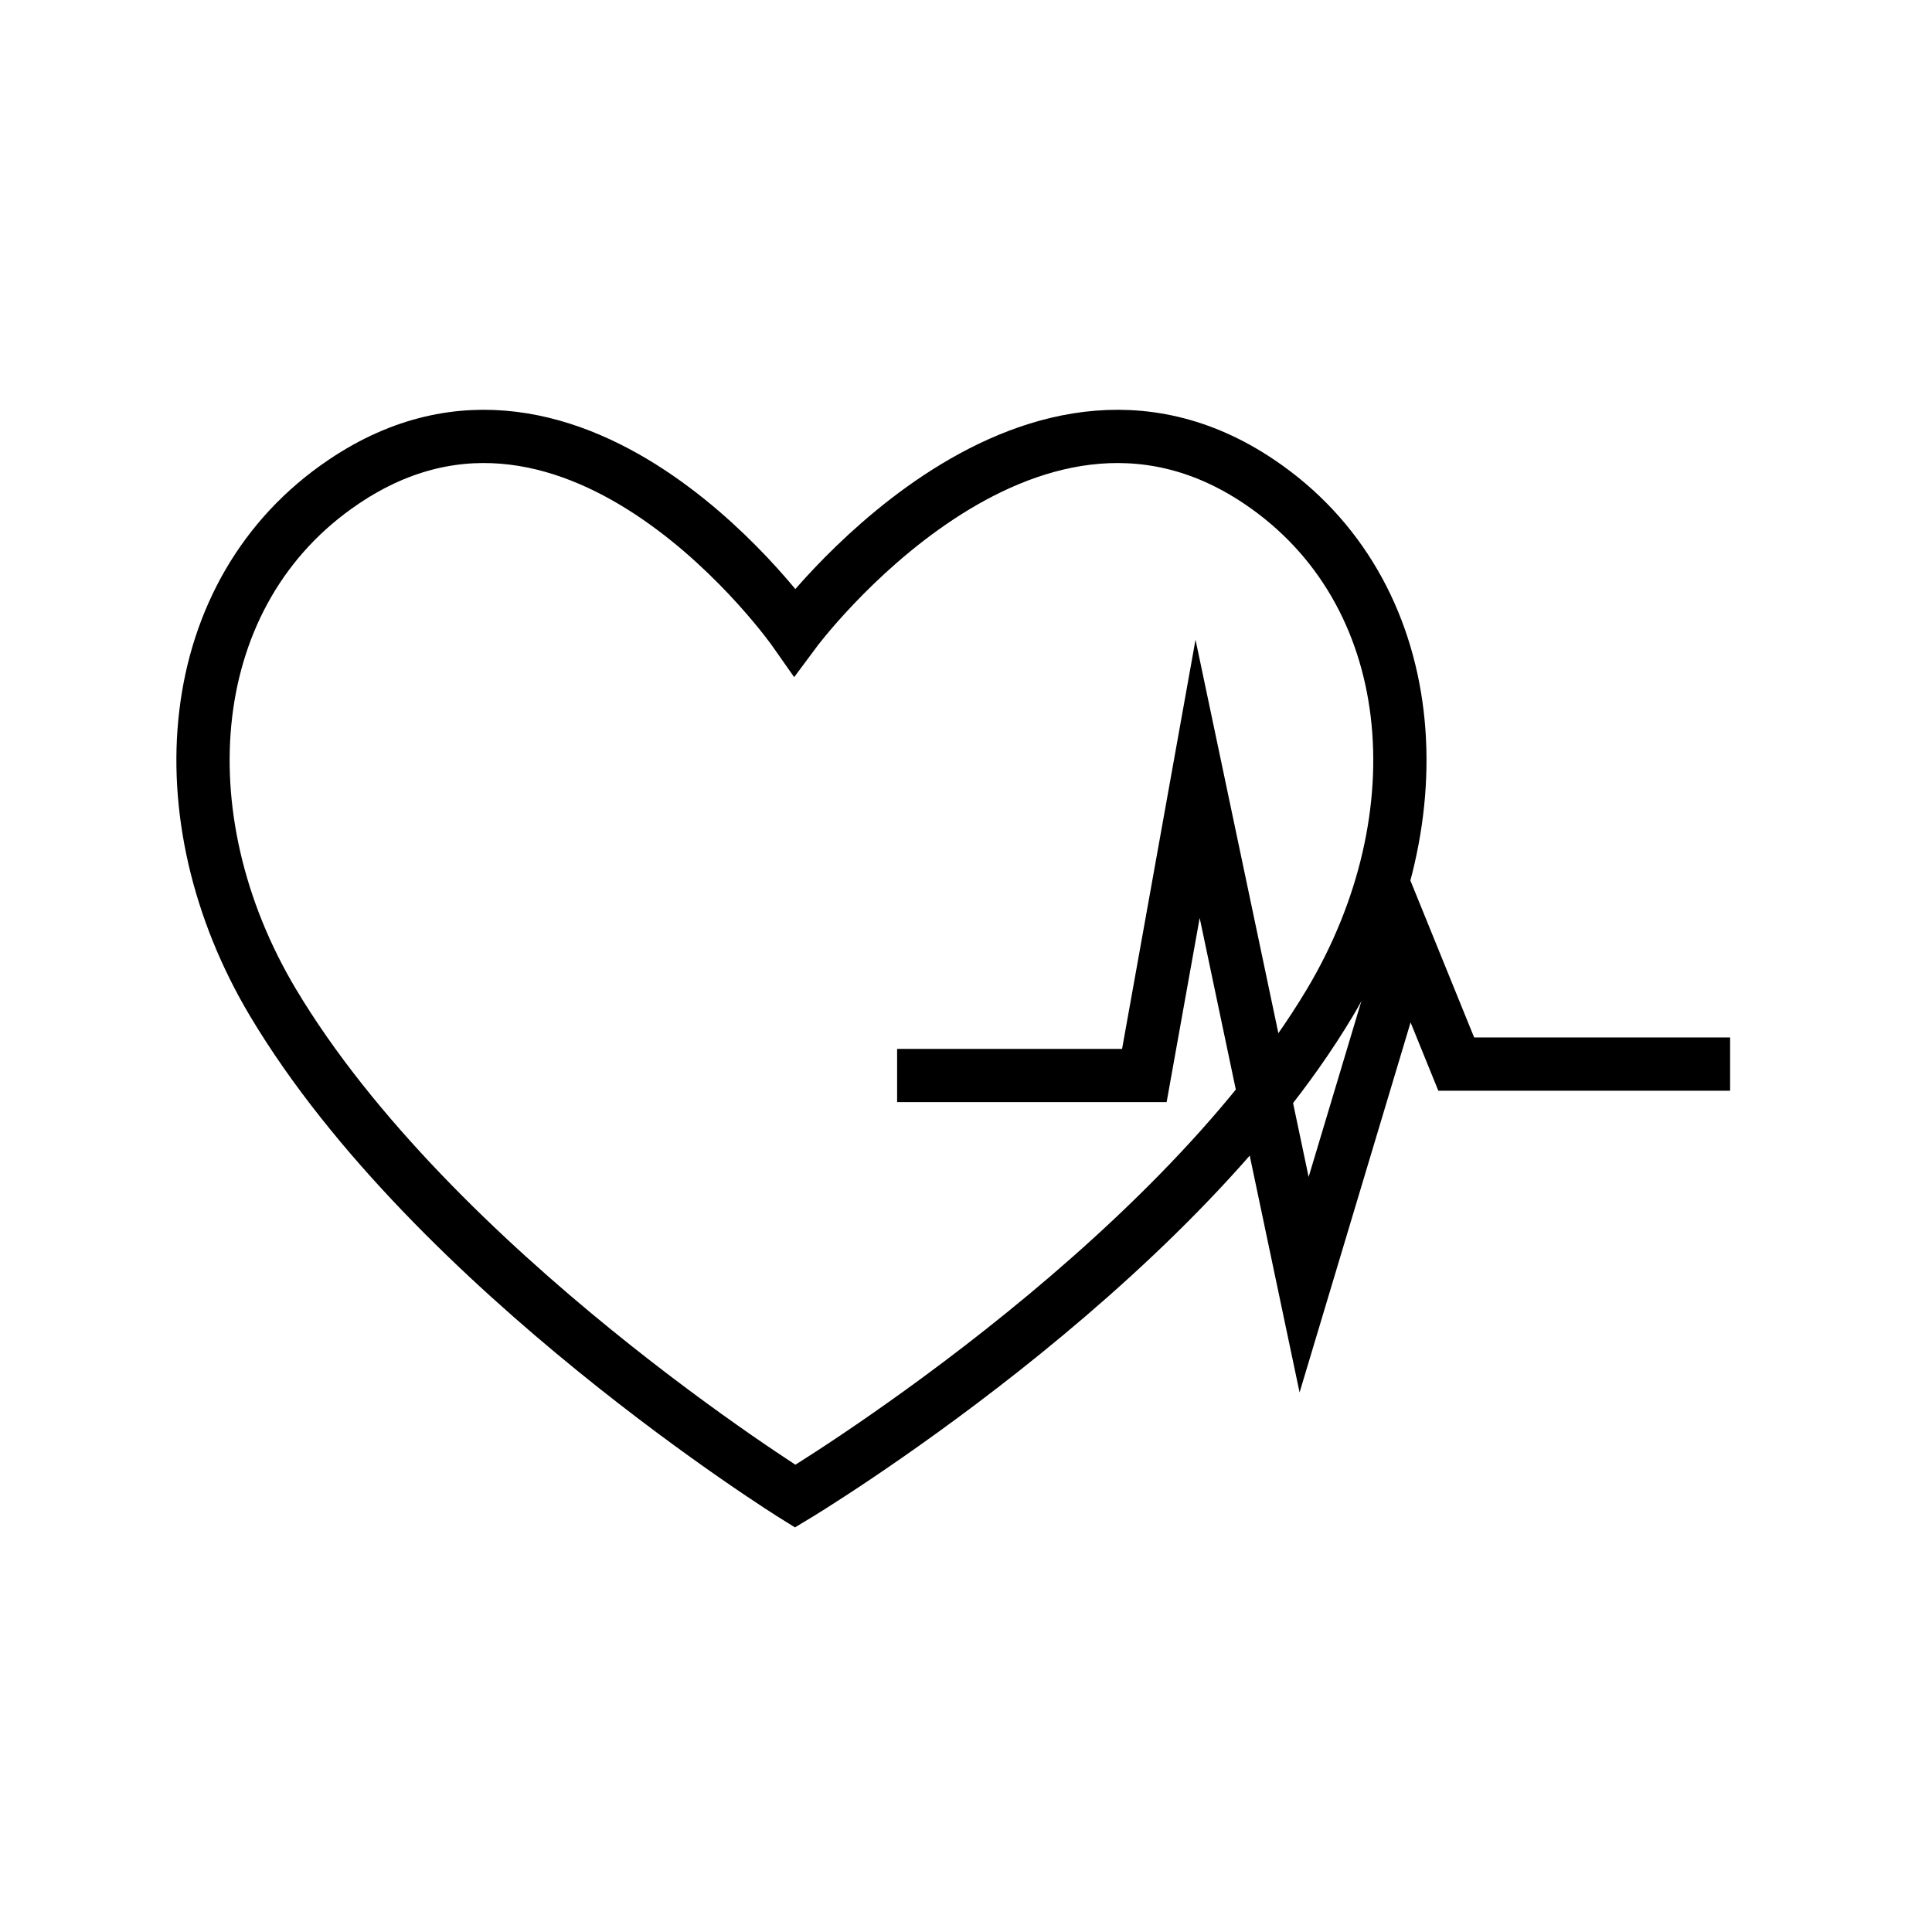 <?xml version="1.0" encoding="UTF-8"?>
<!-- The Best Svg Icon site in the world: iconSvg.co, Visit us! https://iconsvg.co -->
<svg width="800px" height="800px" version="1.1" viewBox="144 144 512 512" xmlns="http://www.w3.org/2000/svg">
 <defs>
  <clipPath id="b">
   <path d="m148.09 148.09h503.81v503.81h-503.81z"/>
  </clipPath>
  <clipPath id="a">
   <path d="m182 150h469.9v501.9h-469.9z"/>
  </clipPath>
 </defs>
 <g>
  <g clip-path="url(#b)">
   <path transform="matrix(1.008 0 0 1.008 148.09 148.09)" d="m327 122.6c42.799 28.8 47.699 88.098 18.6 136.9-42.202 70.7-140.6 129.8-140.6 129.8s-95.1-59.1-137.3-129.8c-29.099-48.8-24.198-108.1 18.6-136.9 61.799-41.702 118.6 39.399 118.6 39.399s60.201-81.101 122.1-39.399z" fill="none" stroke="#000000" stroke-miterlimit="10" stroke-width="14"/>
  </g>
  <g clip-path="url(#a)">
   <path transform="matrix(1.008 0 0 1.008 148.09 148.09)" d="m231.8 278.7h65.001l13.999-77.999 28.001 133 26.997-89.998 13.002 31.998h71.998" fill="none" stroke="#000000" stroke-miterlimit="10" stroke-width="14"/>
  </g>
 </g>
</svg>
